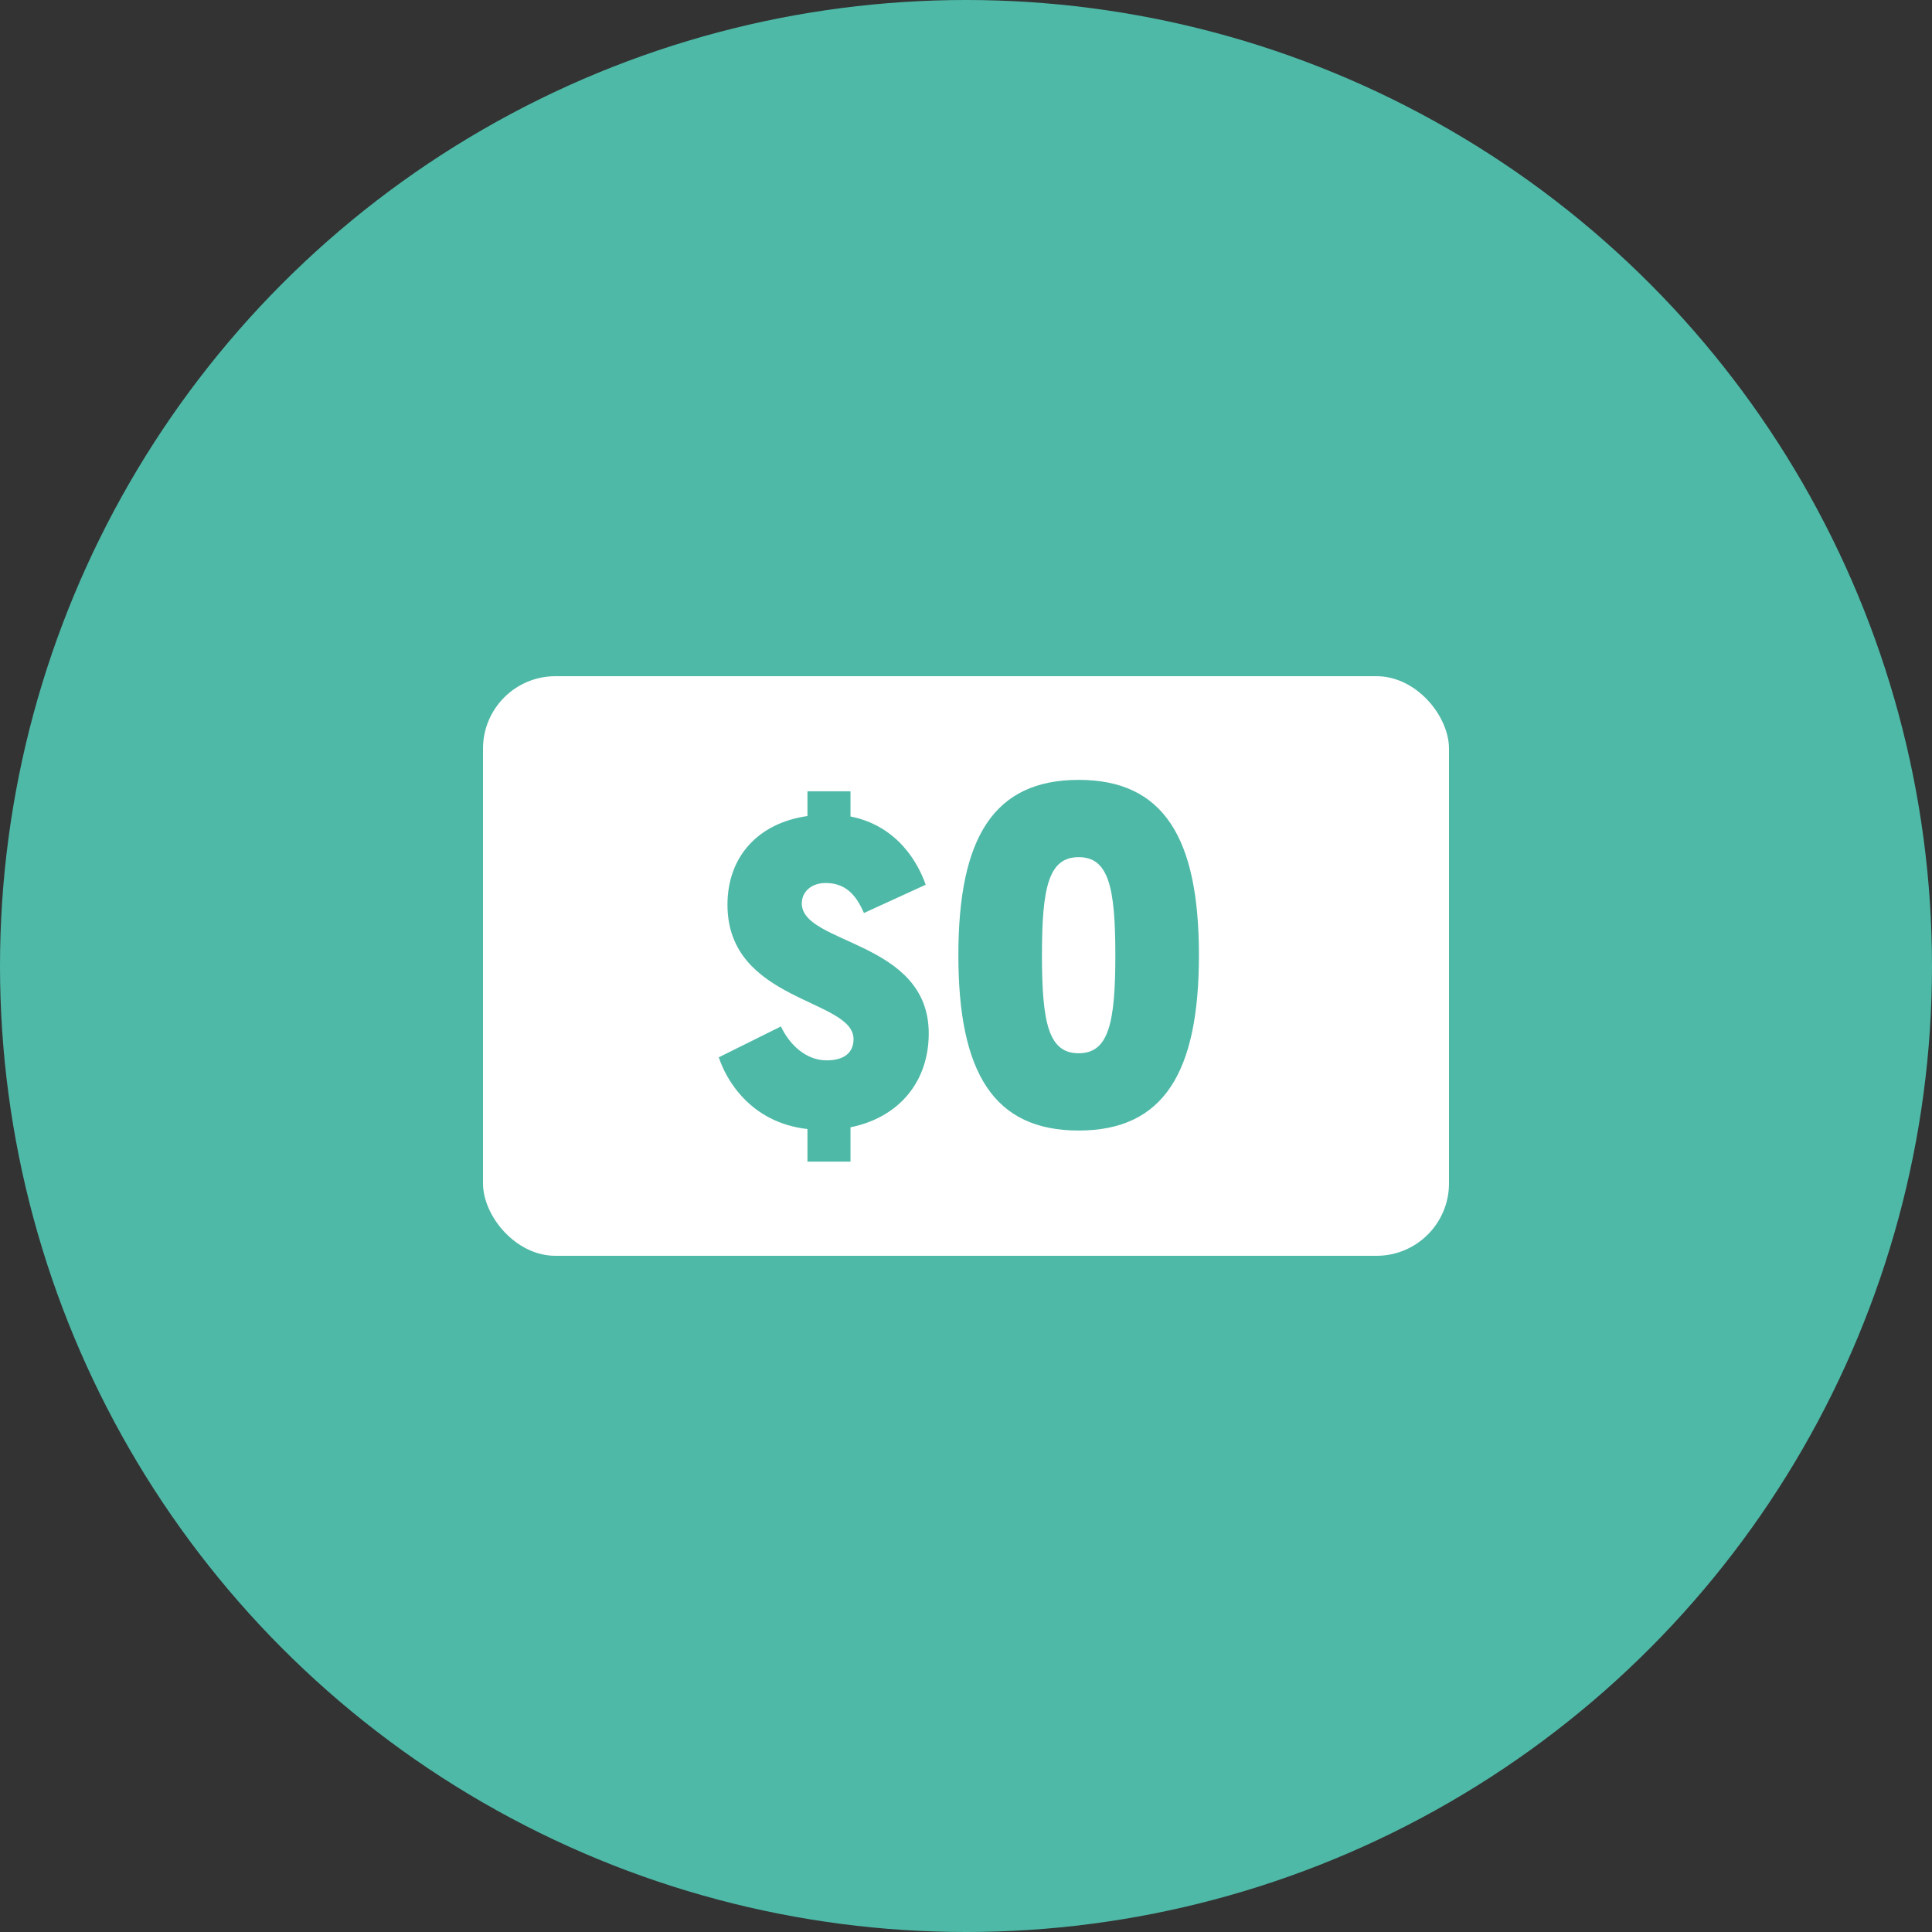 <svg width="80" height="80" viewBox="0 0 80 80" fill="none" xmlns="http://www.w3.org/2000/svg">
<rect x="0" y="0" width="80" height="80" fill="#333333" stroke="none"/>
<circle cx="40" cy="40" r="40" fill="#4EB9A7"/>
<rect x="20" y="28" width="40" height="24" rx="3" fill="white"/>
<path d="M33.435 48.101V46.751C31.041 46.481 30.051 44.663 29.763 43.781L32.337 42.503C32.679 43.241 33.363 43.907 34.227 43.907C34.965 43.907 35.343 43.583 35.343 43.025C35.343 41.351 30.123 41.495 30.123 37.463C30.123 35.465 31.401 34.079 33.435 33.791V32.765H35.217V33.809C37.215 34.205 38.043 35.807 38.331 36.635L35.775 37.805C35.523 37.247 35.145 36.563 34.191 36.563C33.597 36.563 33.201 36.923 33.201 37.409C33.201 39.119 38.457 38.939 38.457 42.791C38.457 44.771 37.251 46.265 35.217 46.679V48.101H33.435ZM49.645 39.553C49.645 44.413 48.184 46.813 44.664 46.813C41.145 46.813 39.684 44.413 39.684 39.553C39.684 34.693 41.145 32.293 44.664 32.293C48.184 32.293 49.645 34.693 49.645 39.553ZM43.145 39.553C43.145 42.373 43.425 43.613 44.664 43.613C45.904 43.613 46.184 42.373 46.184 39.553C46.184 36.733 45.904 35.493 44.664 35.493C43.425 35.493 43.145 36.733 43.145 39.553Z" fill="#4EB9A7"/>
</svg>
